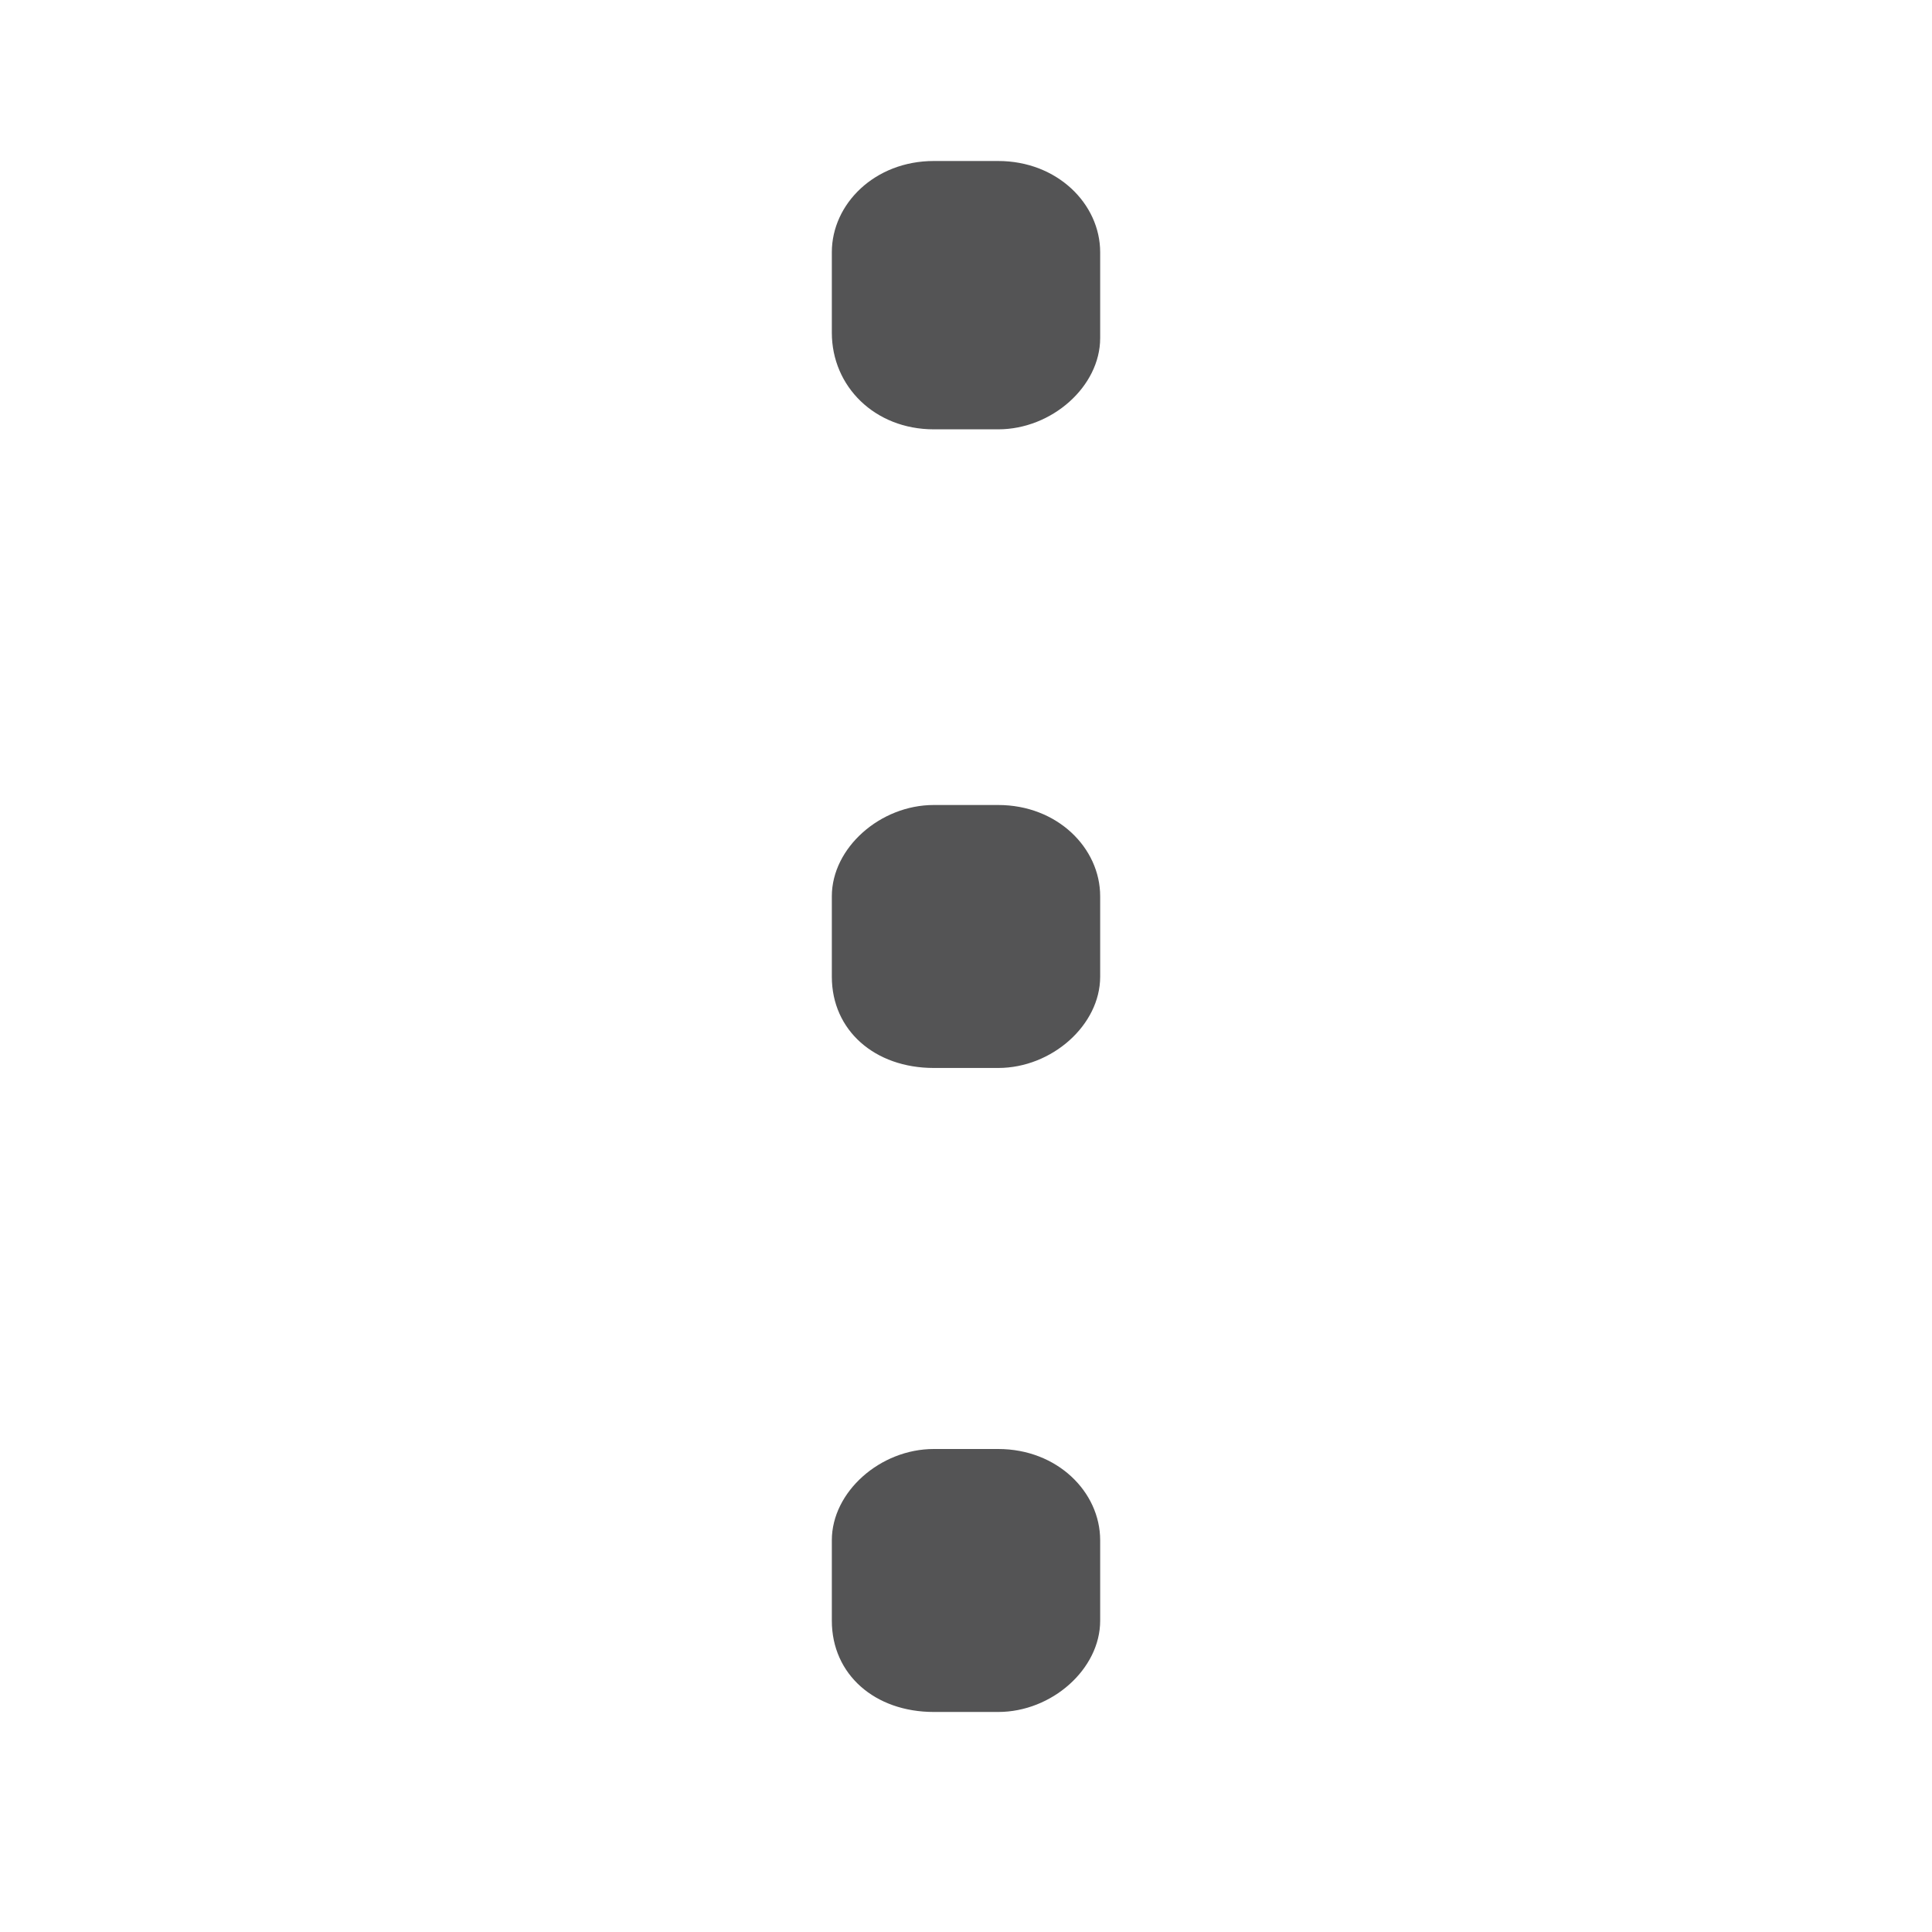 <svg xmlns="http://www.w3.org/2000/svg" width="36" height="36" viewBox="-279 402.9 36 36" enable-background="new -279 402.9 36 36"><style type="text/css">.st0{fill:#545455;}</style><path class="st0" d="M-260.4 417.9h-1.2c-1 0-1.9.8-1.9 1.7v1.5c0 1 .8 1.7 1.9 1.7h1.2c1 0 1.9-.8 1.9-1.7v-1.5c0-.9-.8-1.7-1.9-1.7zm0 12h-1.2c-1 0-1.9.8-1.9 1.7v1.5c0 1 .8 1.7 1.9 1.7h1.2c1 0 1.9-.8 1.9-1.7v-1.5c0-.9-.8-1.7-1.9-1.7zm0-24h-1.2c-1.1 0-1.9.8-1.9 1.7v1.5c0 1 .8 1.8 1.9 1.8h1.2c1 0 1.9-.8 1.9-1.7v-1.6c0-.9-.8-1.7-1.9-1.7z"/></svg>
